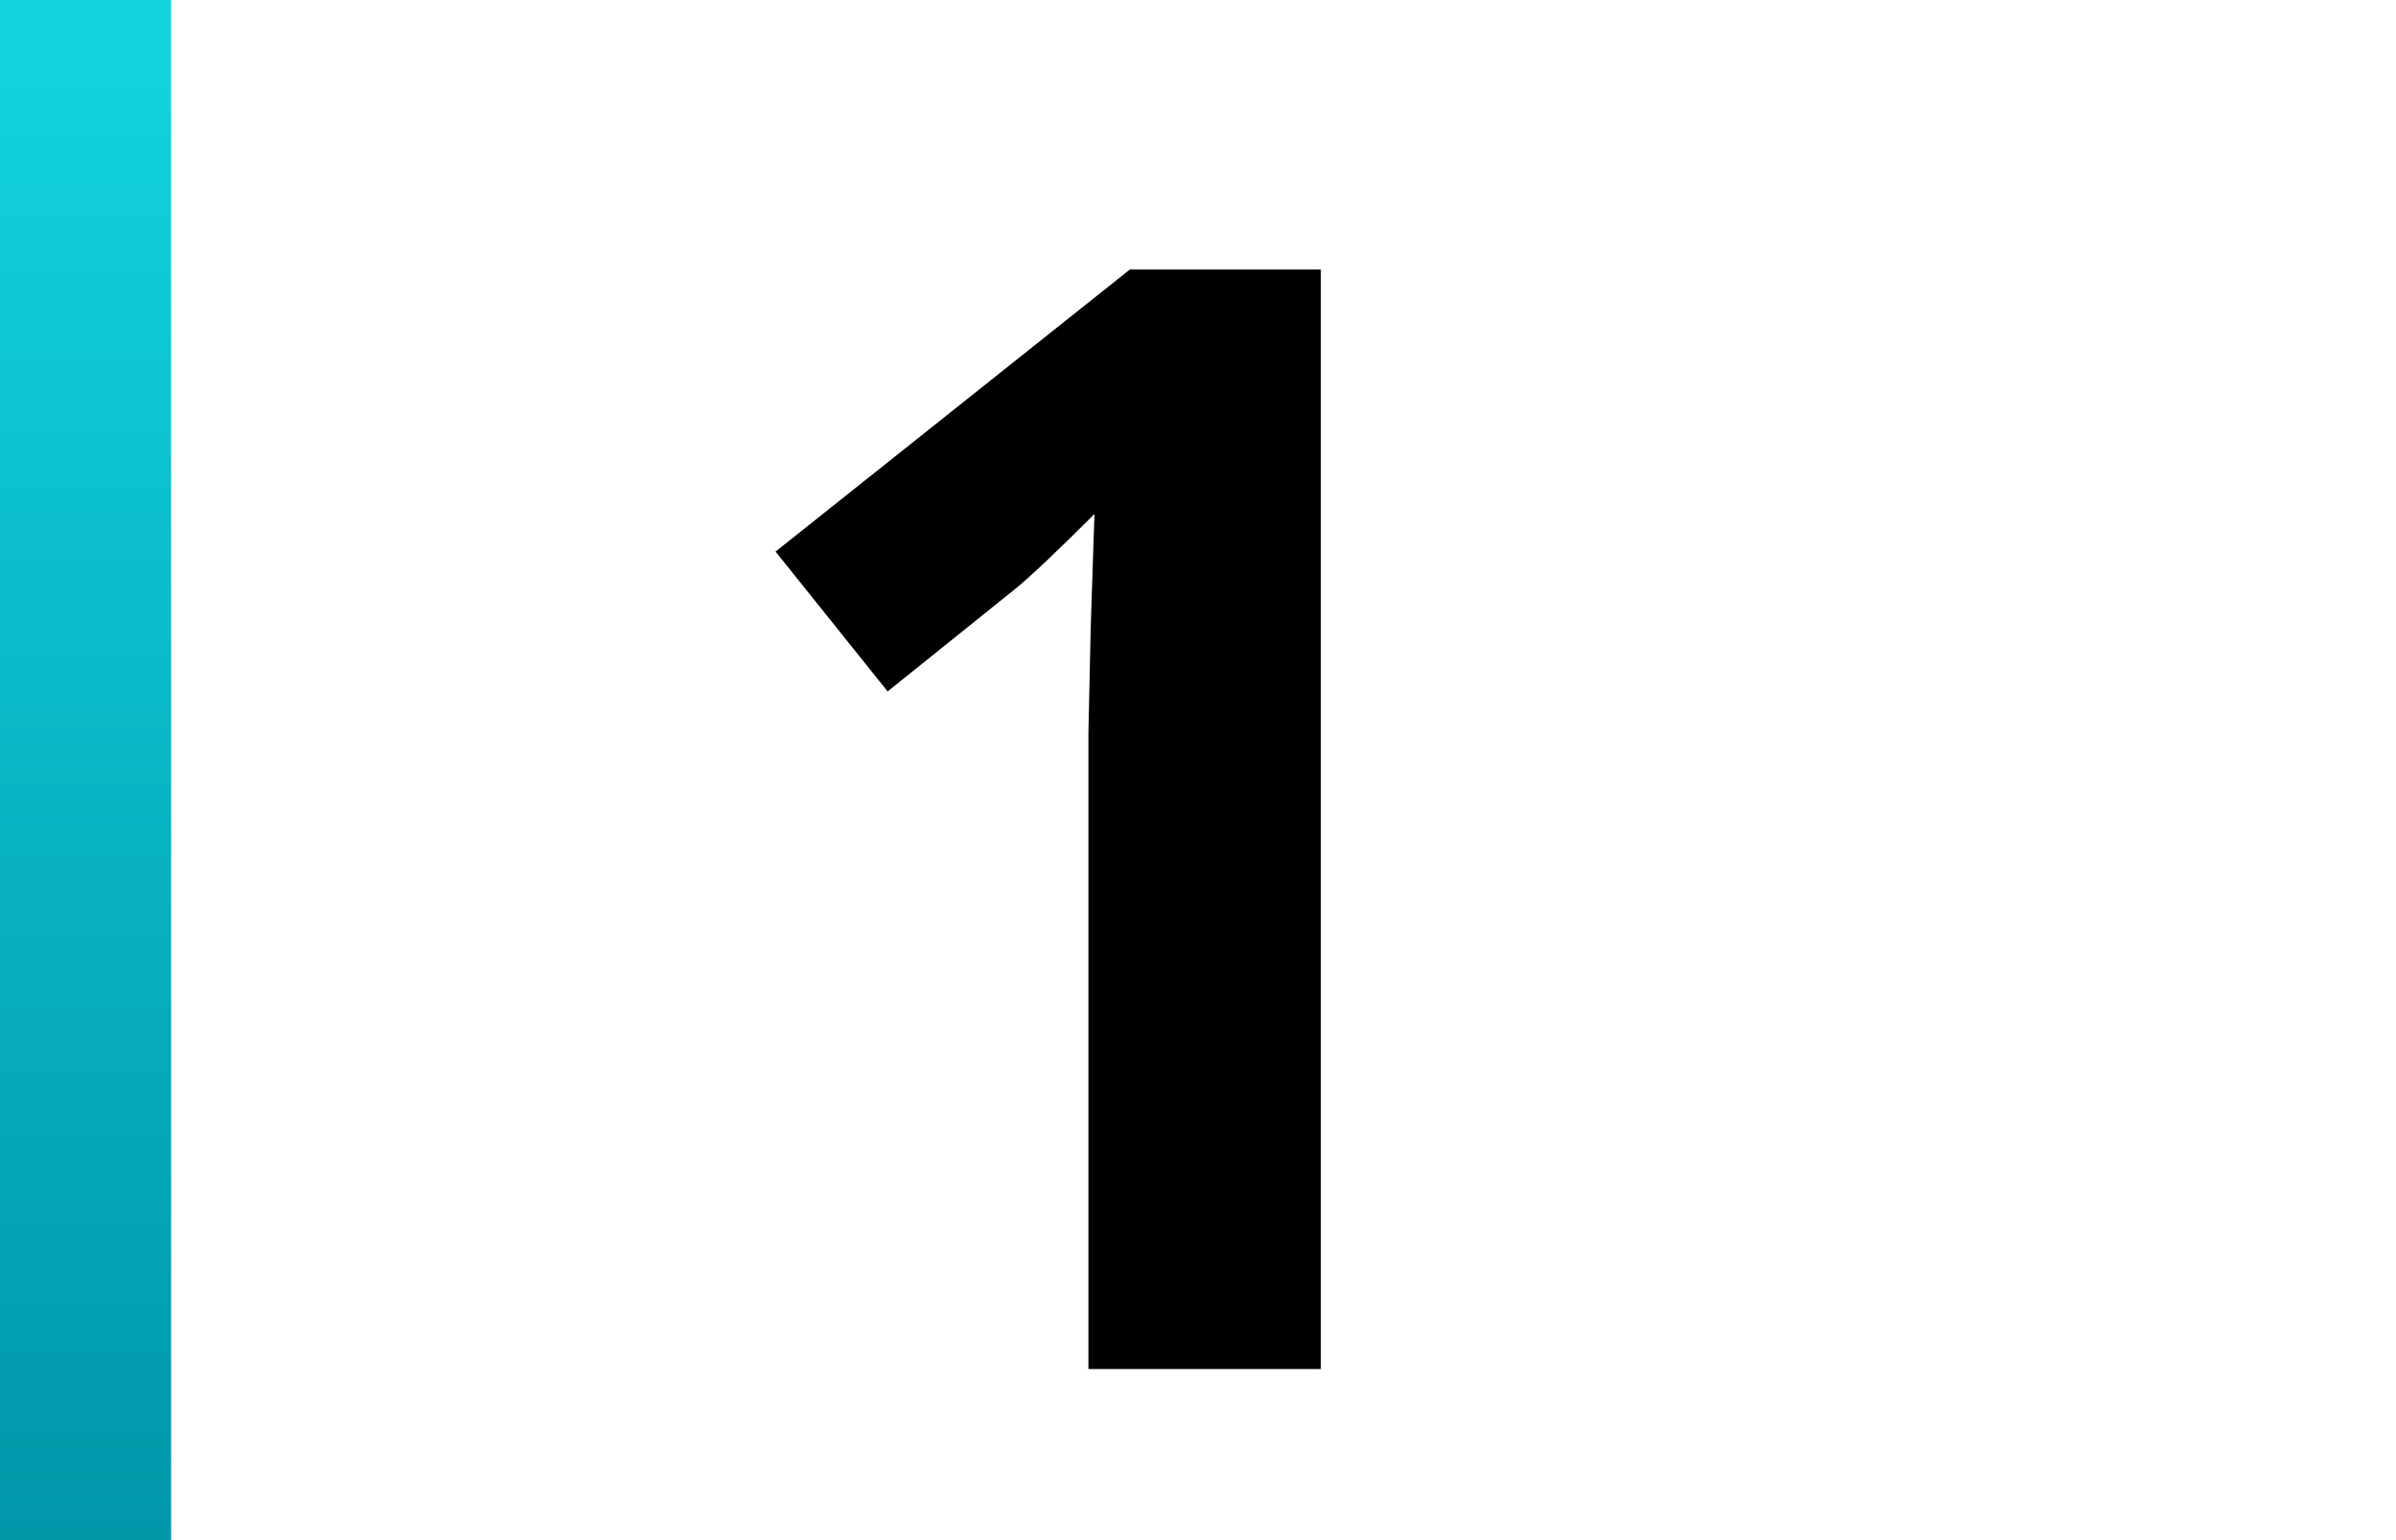 <svg width="56" height="36" viewBox="0 0 56 36" fill="none" xmlns="http://www.w3.org/2000/svg">
<line x1="2" y1="8.74228e-08" x2="2" y2="36" stroke="url(#paint0_linear_341_372)" stroke-width="4"/>
<path d="M30.871 32H25.439V17.129L25.492 14.685L25.58 12.014C24.678 12.916 24.051 13.508 23.699 13.789L20.746 16.162L18.127 12.893L26.406 6.301H30.871V32Z" fill="black"/>
<defs>
<linearGradient id="paint0_linear_341_372" x1="-0.5" y1="-2.18557e-08" x2="-0.5" y2="36" gradientUnits="userSpaceOnUse">
<stop stop-color="#12D5E0"/>
<stop offset="1" stop-color="#0097A9"/>
</linearGradient>
</defs>
</svg>
